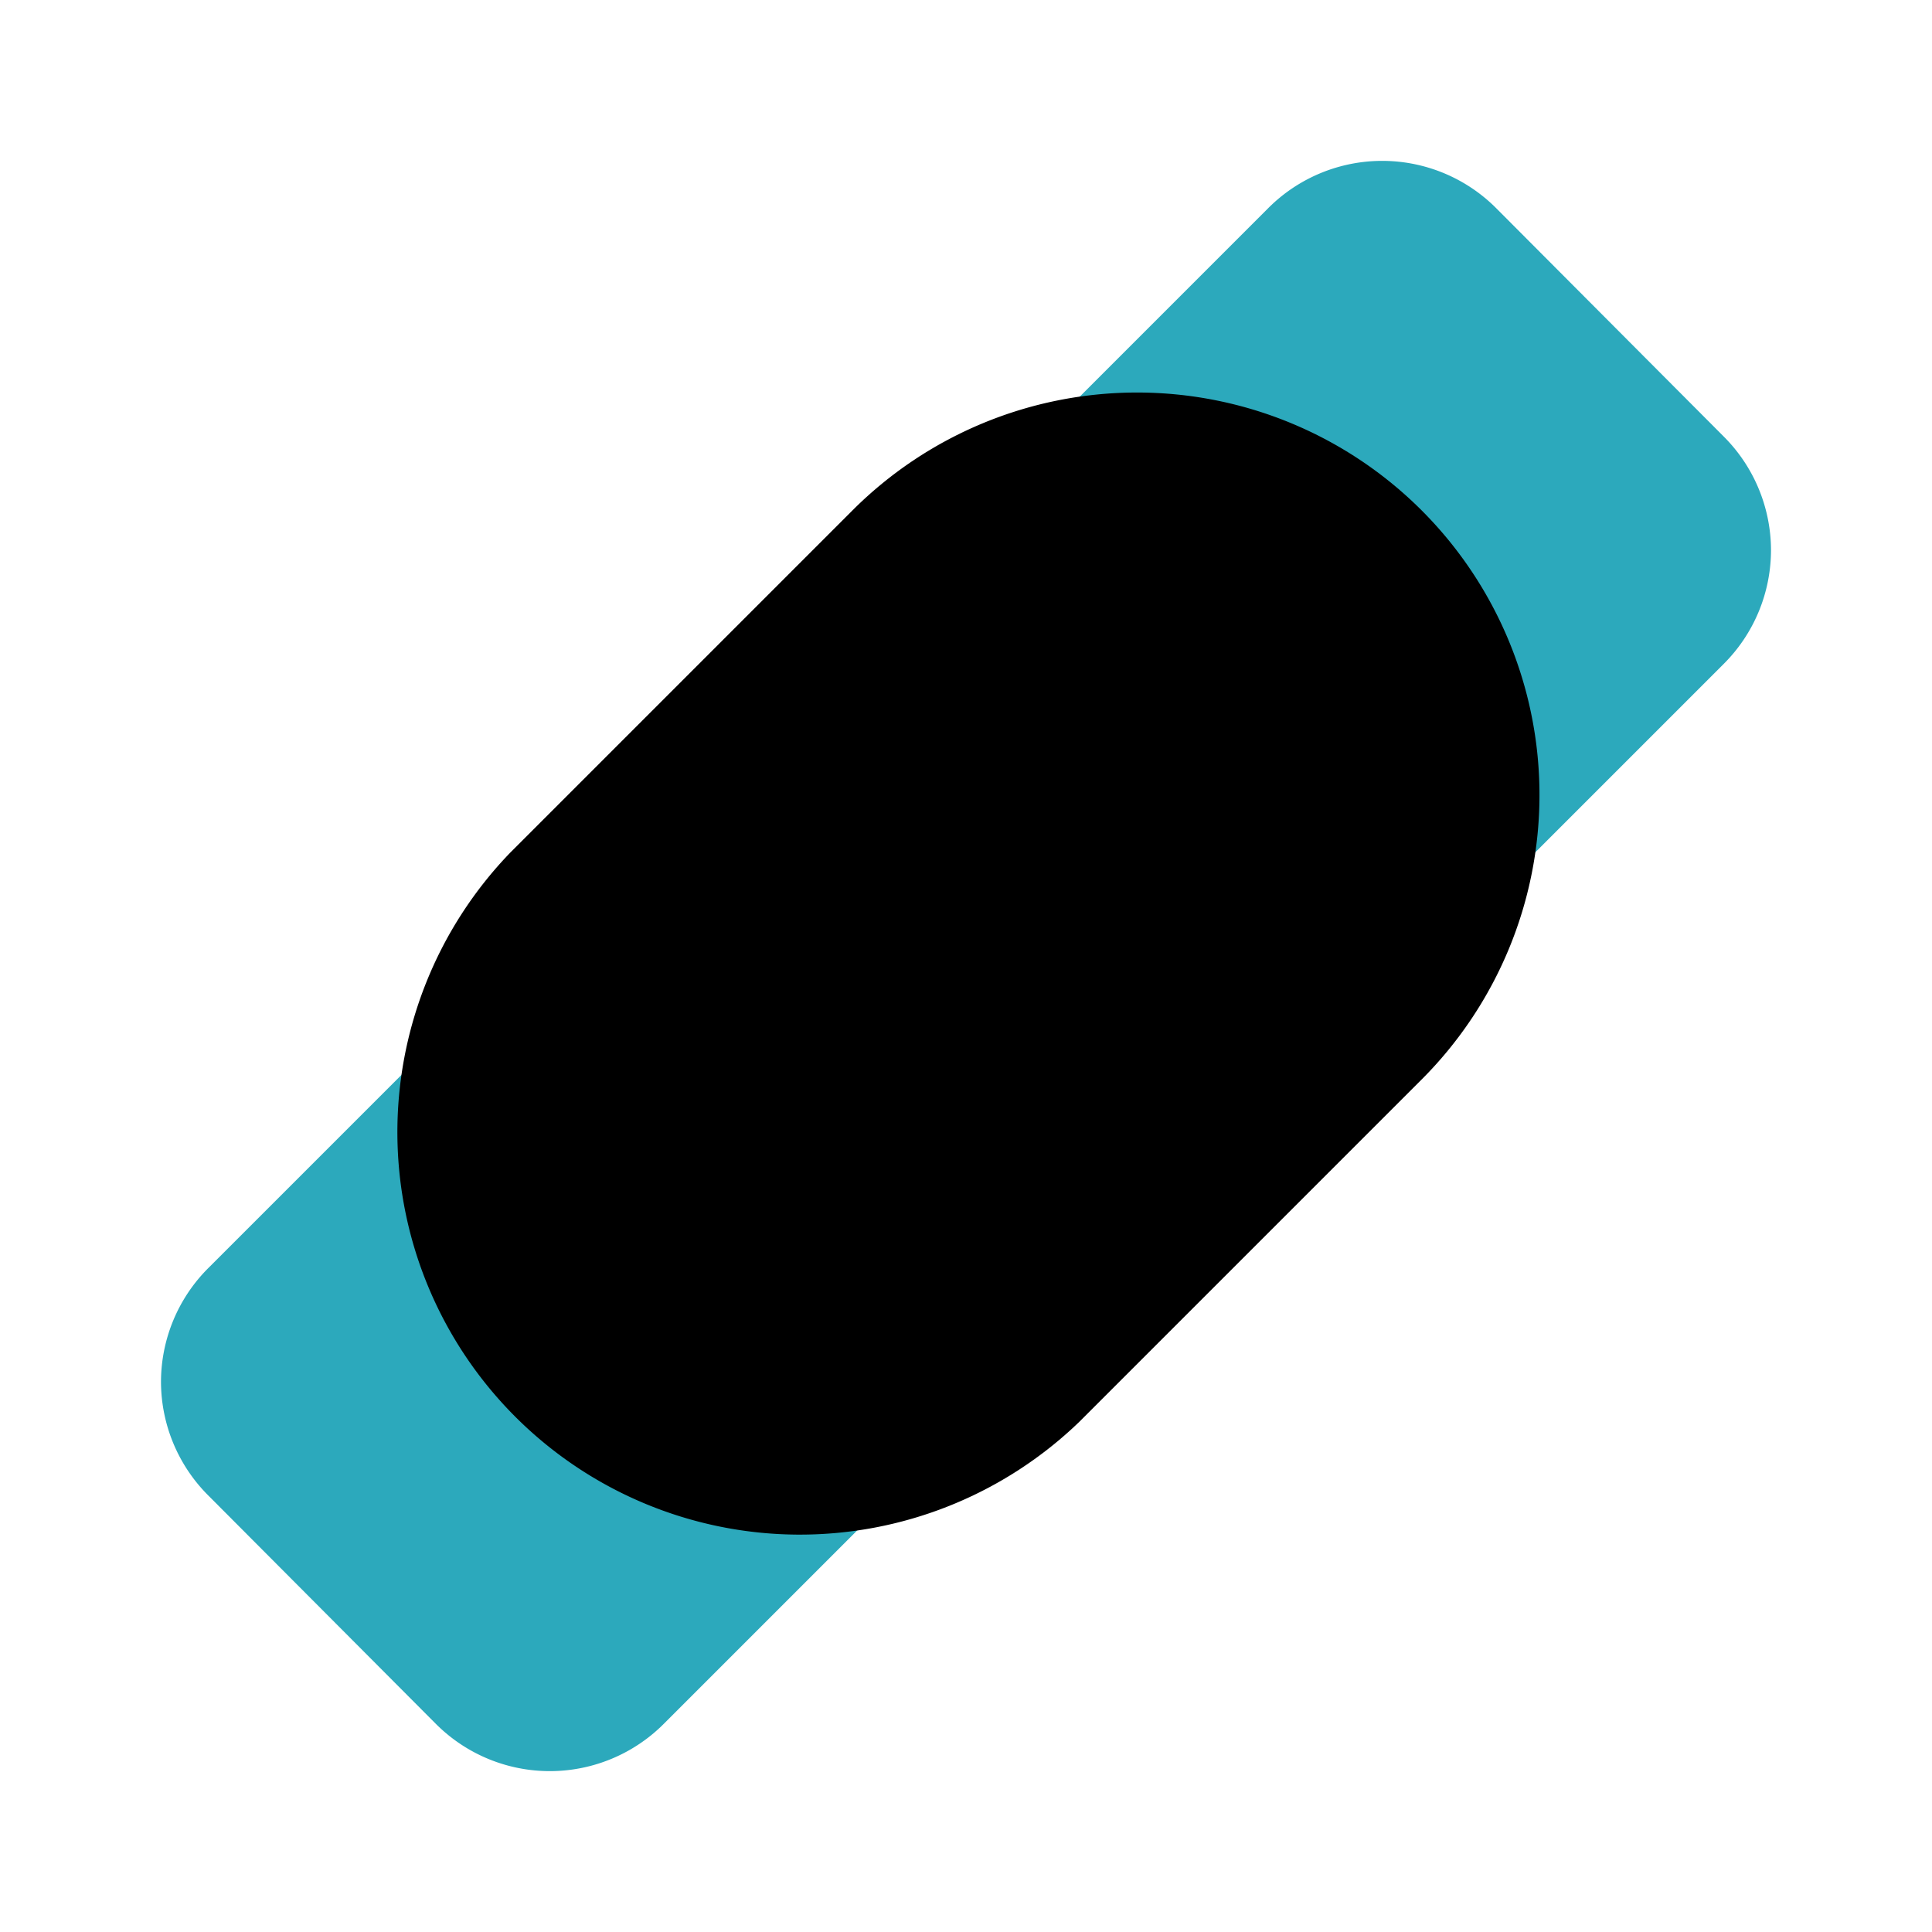 <?xml version="1.0" encoding="utf-8"?>
<svg fill="#000000" width="800px" height="800px" viewBox="0 0 24 24" id="smart-band" data-name="Flat Color" xmlns="http://www.w3.org/2000/svg" class="icon flat-color"><path id="secondary" d="M21.41,5.42,18.59,2.59a2,2,0,0,0-2.84,0L2.59,15.75A2,2,0,0,0,2,17.17a2,2,0,0,0,.59,1.41l2.82,2.83a2,2,0,0,0,2.84,0L21.41,8.25A2,2,0,0,0,22,6.83,2,2,0,0,0,21.41,5.42Z" style="fill: rgb(44, 169, 188);"></path><path id="primary" d="M17.66,6.34a5,5,0,0,0-7.07,0L6.34,10.59a5,5,0,0,0,7.07,7.07l4.25-4.25A5,5,0,0,0,17.66,6.34Z" style="fill: rgb(0, 0, 0);"></path></svg>